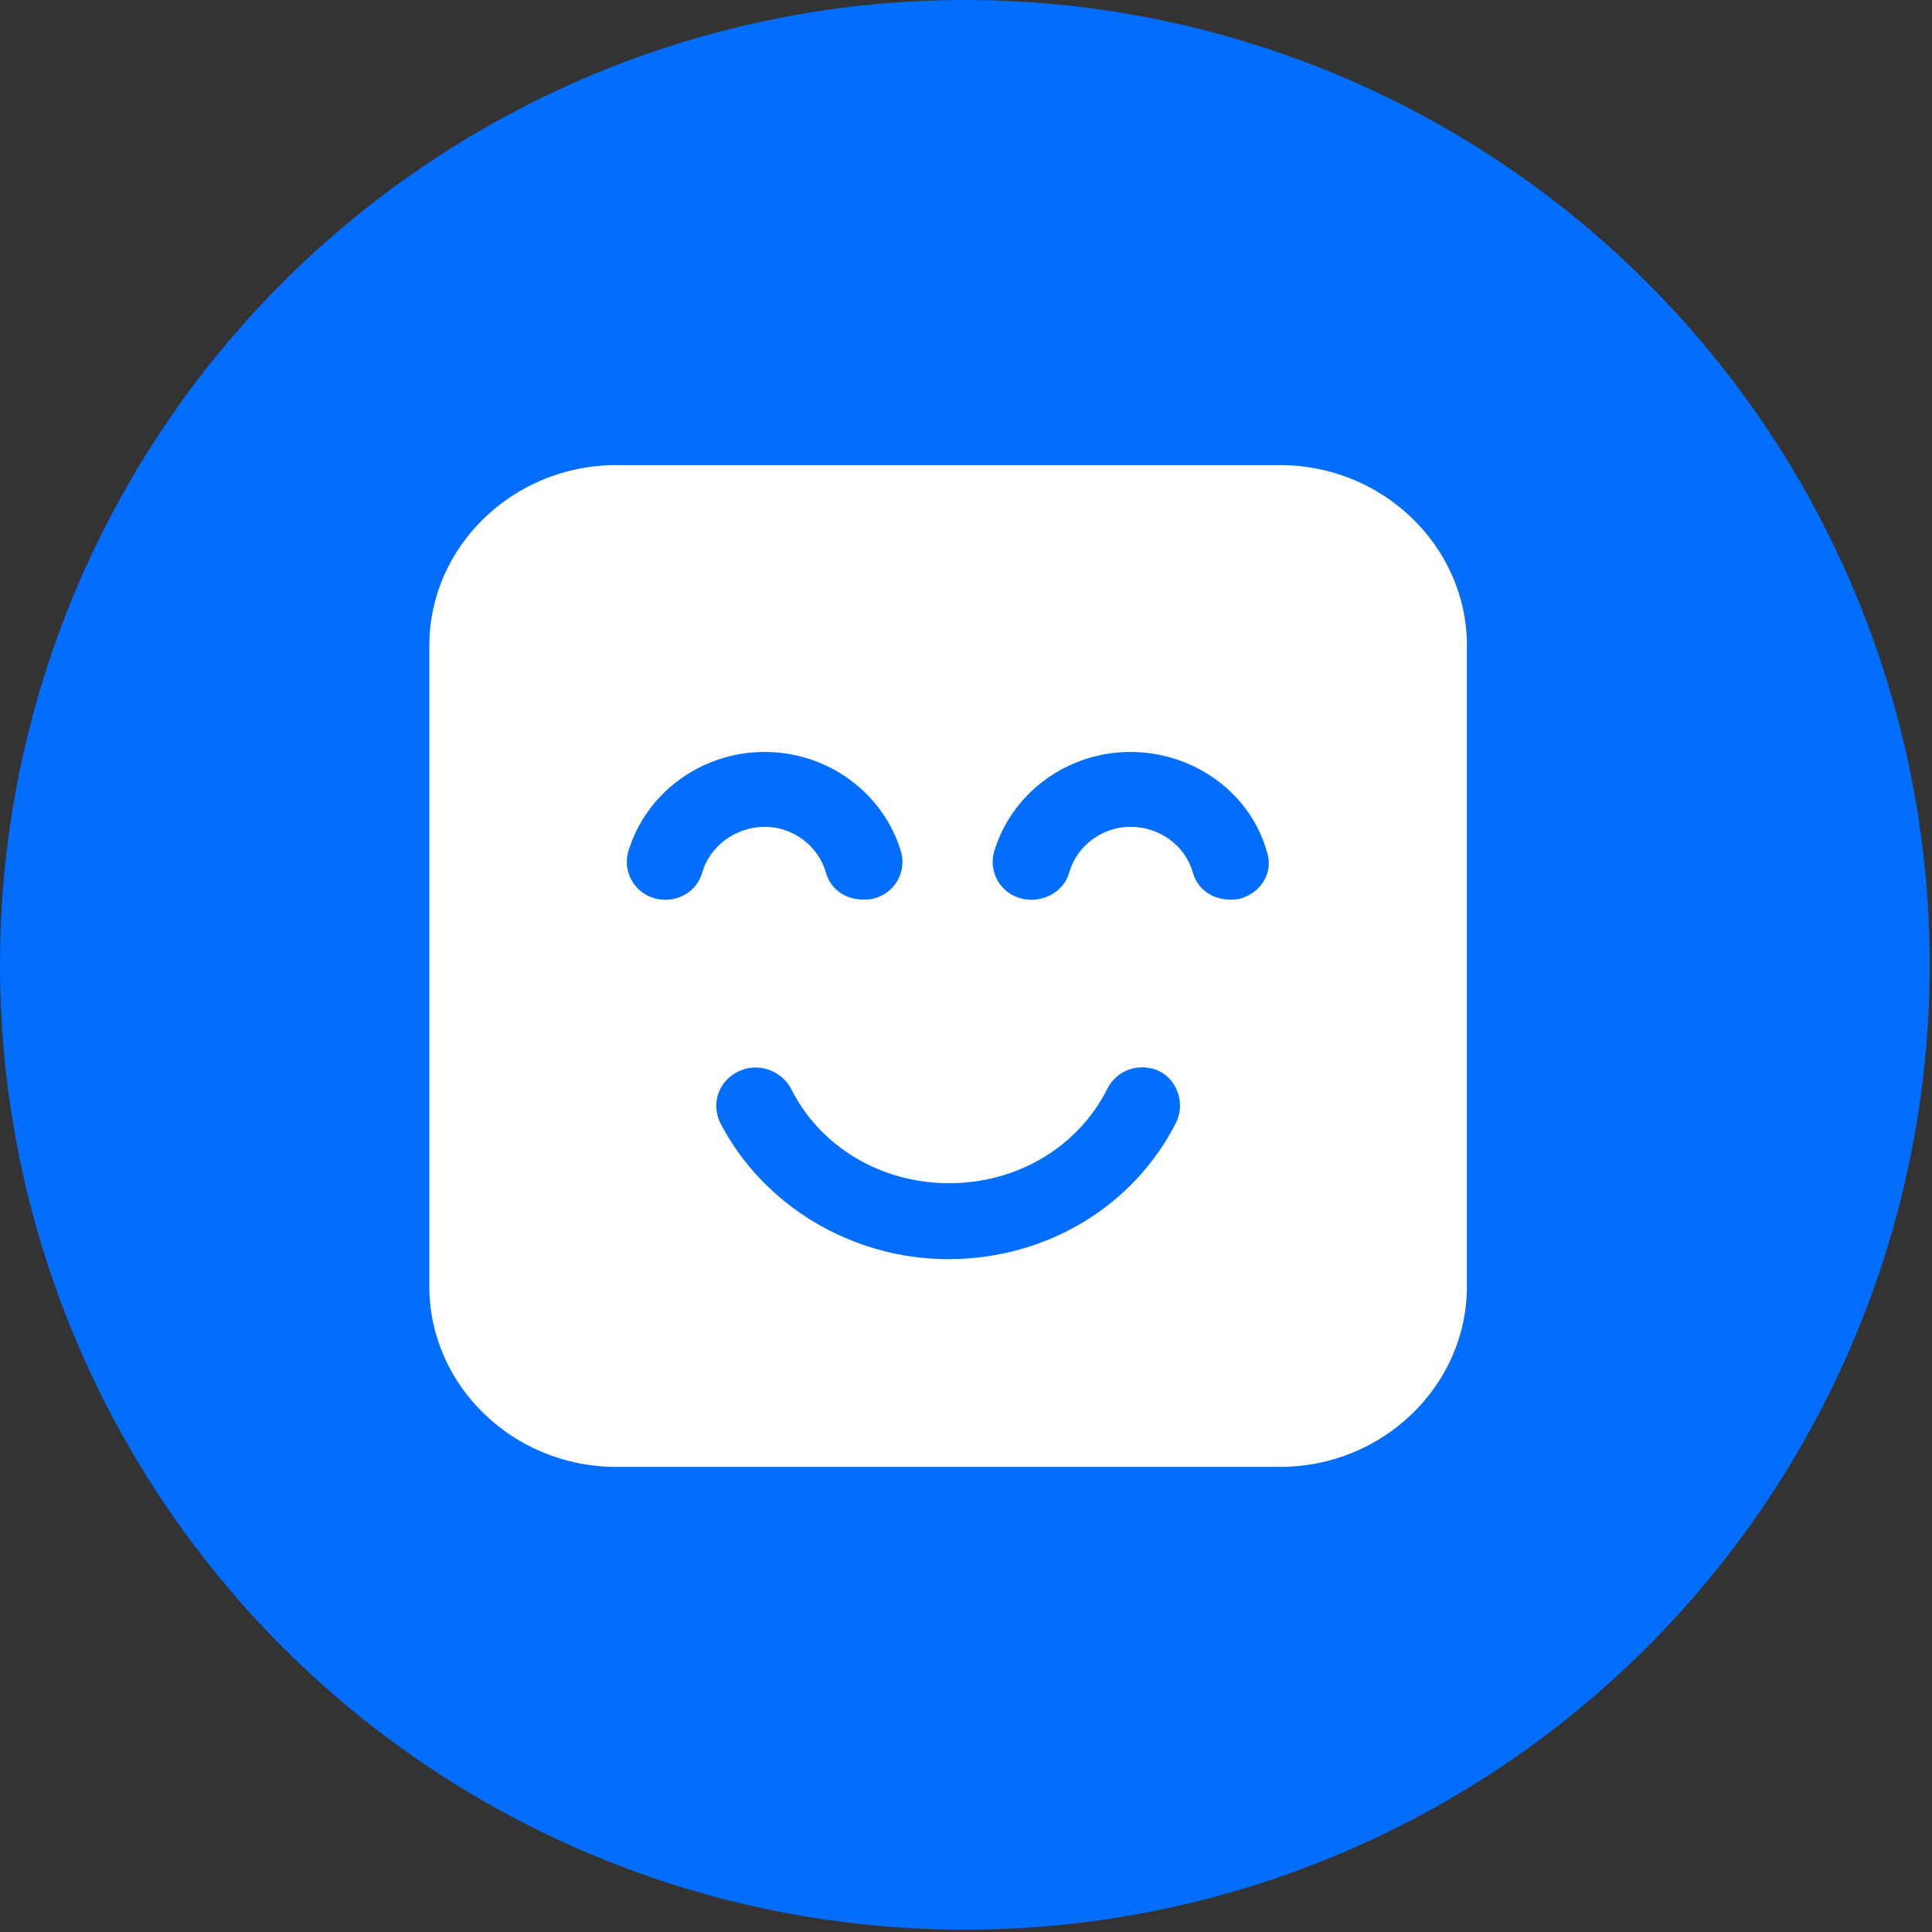 <?xml version="1.0" encoding="UTF-8"?> <svg xmlns="http://www.w3.org/2000/svg" width="54" height="54" viewBox="0 0 54 54" fill="none"><rect x="0" y="0" width="54" height="54" fill="#333333" stroke="none"/> <circle cx="26.968" cy="26.968" r="26.968" fill="#036DFD"></circle> <path d="M35.78 13H17.22C14.351 13 12 15.27 12 18.04V35.96C12 38.73 14.351 41 17.22 41H35.78C38.649 41 41 38.73 41 35.96L41 18.04C41 15.27 38.649 13 35.78 13H35.78ZM18.319 25.114C17.739 24.966 17.403 24.377 17.556 23.817C18.044 22.166 19.601 21.017 21.372 21.017C23.142 21.017 24.699 22.166 25.187 23.817C25.34 24.377 25.004 24.966 24.424 25.114C24.333 25.143 24.241 25.143 24.119 25.143C23.63 25.143 23.203 24.848 23.081 24.377C22.867 23.64 22.165 23.11 21.372 23.11C20.578 23.11 19.845 23.64 19.631 24.377C19.479 24.937 18.899 25.261 18.319 25.114ZM32.88 31.362C31.689 33.72 29.247 35.194 26.5 35.194C23.814 35.194 21.311 33.691 20.12 31.362C19.876 30.831 20.089 30.212 20.639 29.947C21.188 29.682 21.829 29.918 22.104 30.419C22.928 32.069 24.638 33.071 26.53 33.071C28.423 33.071 30.132 32.069 30.957 30.419C31.231 29.889 31.872 29.682 32.422 29.947C32.91 30.212 33.124 30.831 32.88 31.362H32.88ZM34.681 25.114C34.589 25.143 34.498 25.143 34.376 25.143C33.887 25.143 33.46 24.848 33.338 24.377C33.124 23.64 32.422 23.11 31.598 23.11C30.804 23.11 30.102 23.64 29.888 24.377C29.736 24.937 29.125 25.261 28.545 25.114C27.965 24.966 27.629 24.377 27.782 23.817C28.27 22.166 29.827 21.017 31.598 21.017C33.368 21.017 34.956 22.166 35.413 23.817C35.597 24.377 35.261 24.937 34.681 25.114Z" fill="white"></path> </svg> 